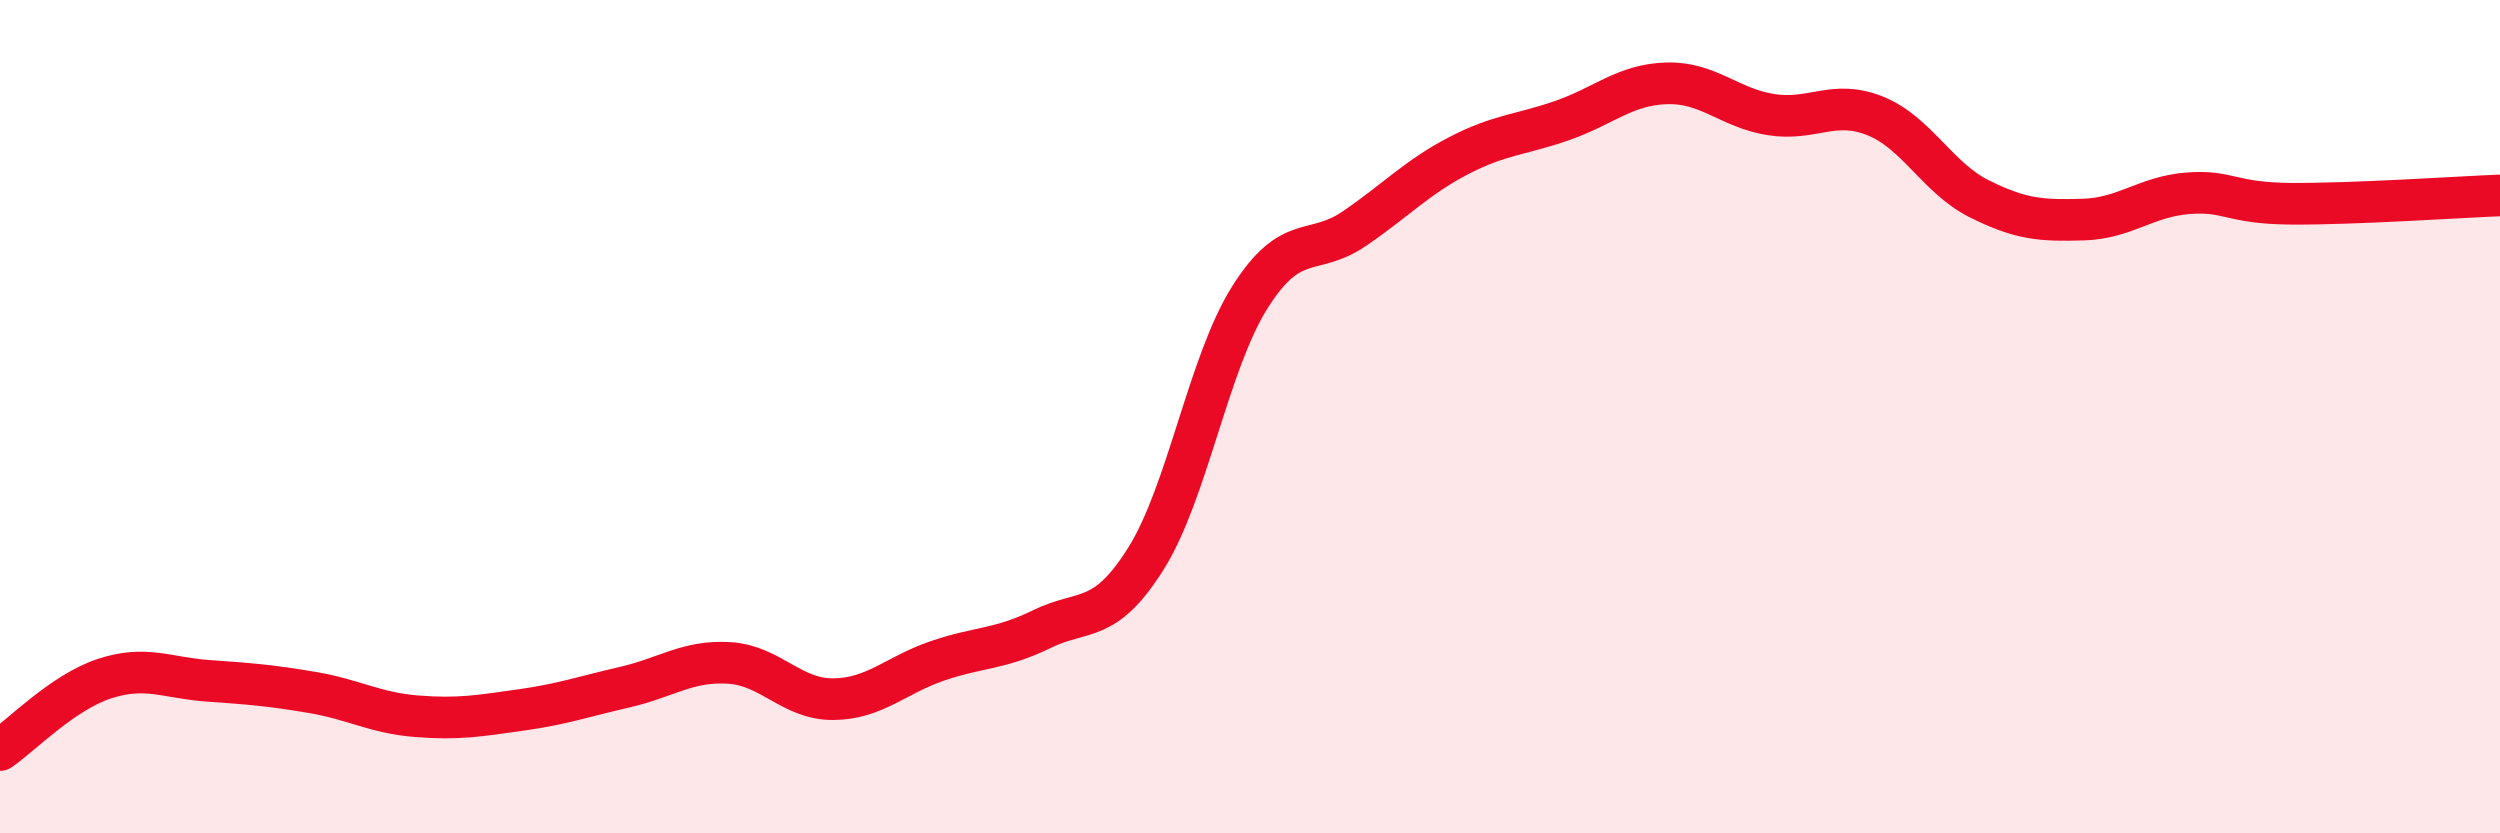 
    <svg width="60" height="20" viewBox="0 0 60 20" xmlns="http://www.w3.org/2000/svg">
      <path
        d="M 0,18 C 0.5,17.66 1.5,16.62 2.5,16.29 C 3.5,15.96 4,16.27 5,16.34 C 6,16.41 6.5,16.45 7.5,16.62 C 8.5,16.79 9,17.11 10,17.19 C 11,17.27 11.5,17.18 12.5,17.04 C 13.5,16.9 14,16.72 15,16.49 C 16,16.26 16.5,15.85 17.5,15.91 C 18.5,15.97 19,16.79 20,16.78 C 21,16.77 21.5,16.2 22.5,15.86 C 23.5,15.52 24,15.59 25,15.1 C 26,14.61 26.5,15 27.5,13.41 C 28.5,11.82 29,8.71 30,7.13 C 31,5.55 31.5,6.17 32.5,5.49 C 33.5,4.81 34,4.26 35,3.74 C 36,3.22 36.5,3.24 37.5,2.89 C 38.5,2.54 39,2.03 40,2 C 41,1.97 41.5,2.59 42.5,2.75 C 43.5,2.91 44,2.38 45,2.78 C 46,3.18 46.5,4.27 47.5,4.77 C 48.5,5.27 49,5.3 50,5.27 C 51,5.24 51.5,4.72 52.5,4.64 C 53.5,4.56 53.5,4.88 55,4.89 C 56.5,4.9 59,4.73 60,4.69L60 20L0 20Z"
        fill="#EB0A25"
        opacity="0.1"
        stroke-linecap="round"
        stroke-linejoin="round"
      />
      <path
        d="M 0,18 C 0.5,17.66 1.5,16.62 2.5,16.29 C 3.5,15.96 4,16.27 5,16.34 C 6,16.41 6.5,16.45 7.5,16.62 C 8.5,16.79 9,17.11 10,17.19 C 11,17.27 11.5,17.18 12.5,17.04 C 13.5,16.9 14,16.72 15,16.49 C 16,16.26 16.5,15.85 17.5,15.91 C 18.5,15.97 19,16.79 20,16.78 C 21,16.77 21.5,16.2 22.5,15.86 C 23.5,15.52 24,15.59 25,15.1 C 26,14.61 26.5,15 27.5,13.41 C 28.5,11.82 29,8.71 30,7.13 C 31,5.55 31.5,6.17 32.5,5.49 C 33.5,4.81 34,4.26 35,3.74 C 36,3.22 36.5,3.24 37.5,2.89 C 38.5,2.54 39,2.03 40,2 C 41,1.97 41.5,2.59 42.5,2.75 C 43.5,2.91 44,2.38 45,2.78 C 46,3.18 46.5,4.27 47.5,4.77 C 48.5,5.27 49,5.3 50,5.27 C 51,5.24 51.5,4.72 52.5,4.64 C 53.5,4.56 53.5,4.88 55,4.89 C 56.5,4.9 59,4.73 60,4.69"
        stroke="#EB0A25"
        stroke-width="1"
        fill="none"
        stroke-linecap="round"
        stroke-linejoin="round"
      />
    </svg>
  